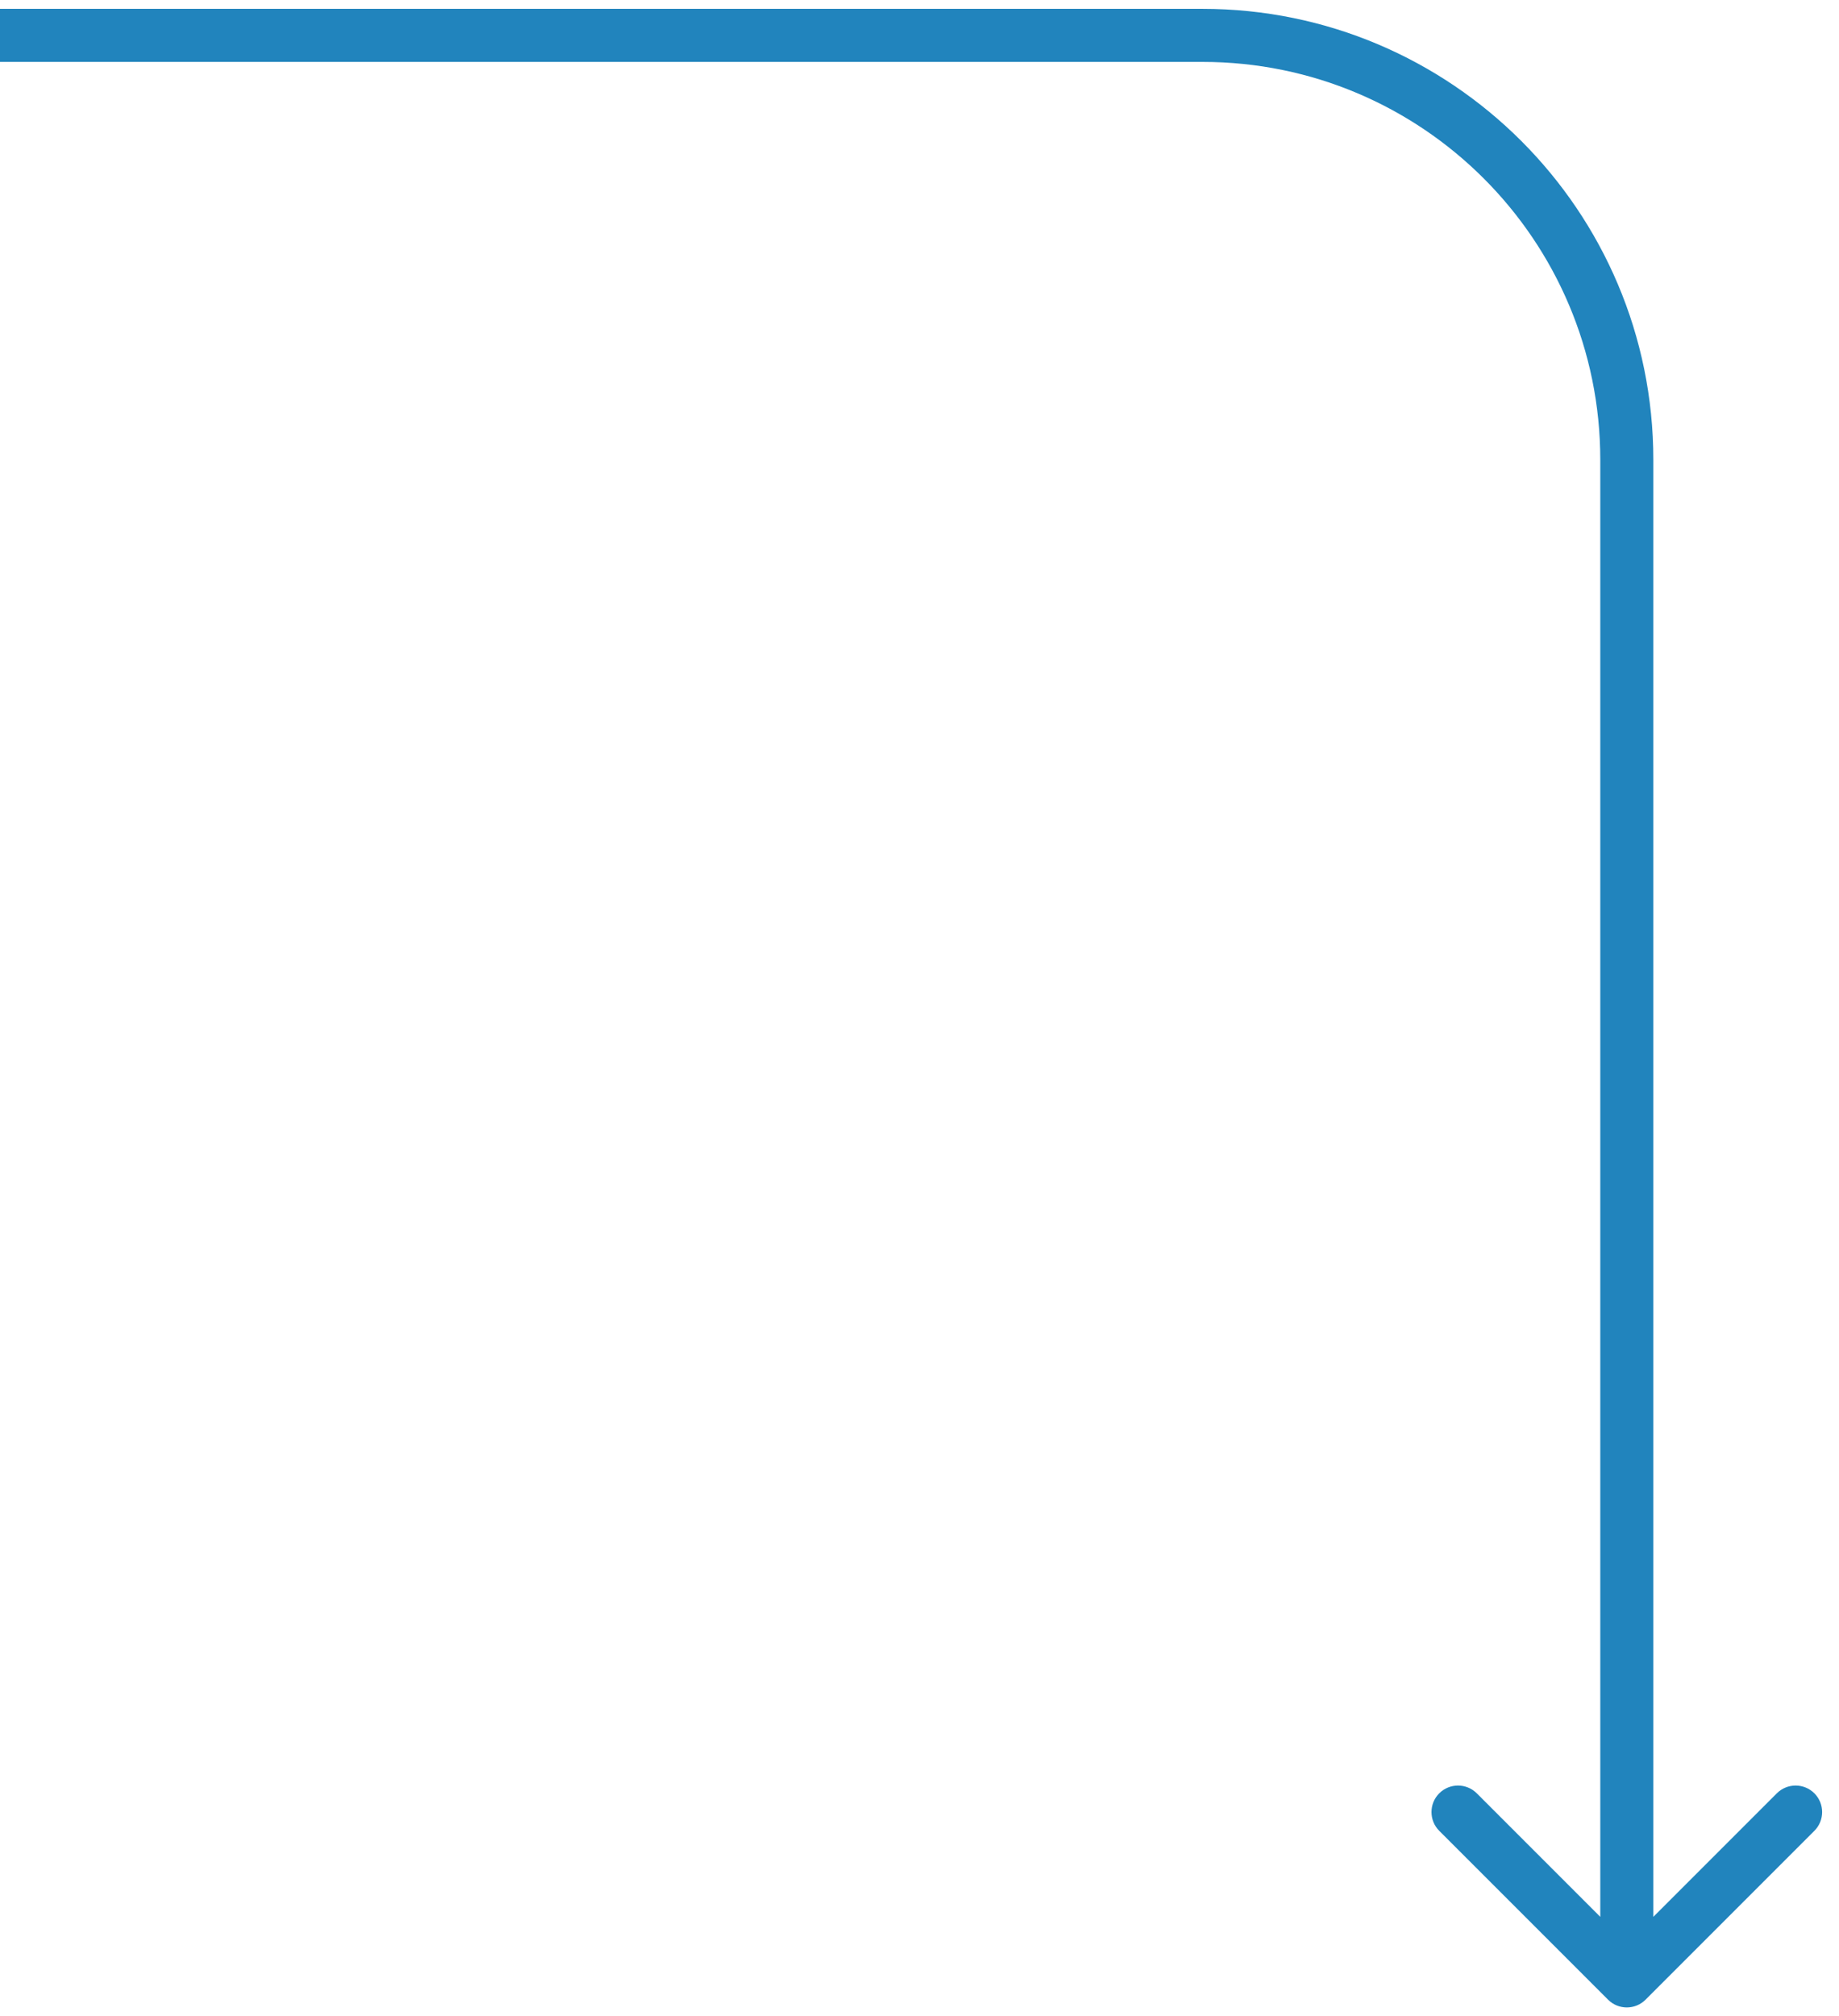 <svg width="104" height="114" viewBox="0 0 104 114" fill="none" xmlns="http://www.w3.org/2000/svg"><path d="M90.939 113.061C91.525 113.646 92.475 113.646 93.061 113.061L102.607 103.515C103.192 102.929 103.192 101.979 102.607 101.393C102.021 100.808 101.071 100.808 100.485 101.393L92 109.879L83.515 101.393C82.929 100.808 81.979 100.808 81.393 101.393C80.808 101.979 80.808 102.929 81.393 103.515L90.939 113.061ZM0 3.5H68V0.5H0V3.5ZM90.5 26V112H93.5V26H90.5ZM68 3.5C80.426 3.5 90.5 13.574 90.5 26H93.5C93.5 11.917 82.083 0.5 68 0.5V3.5Z" fill="#2184BD"/></svg>